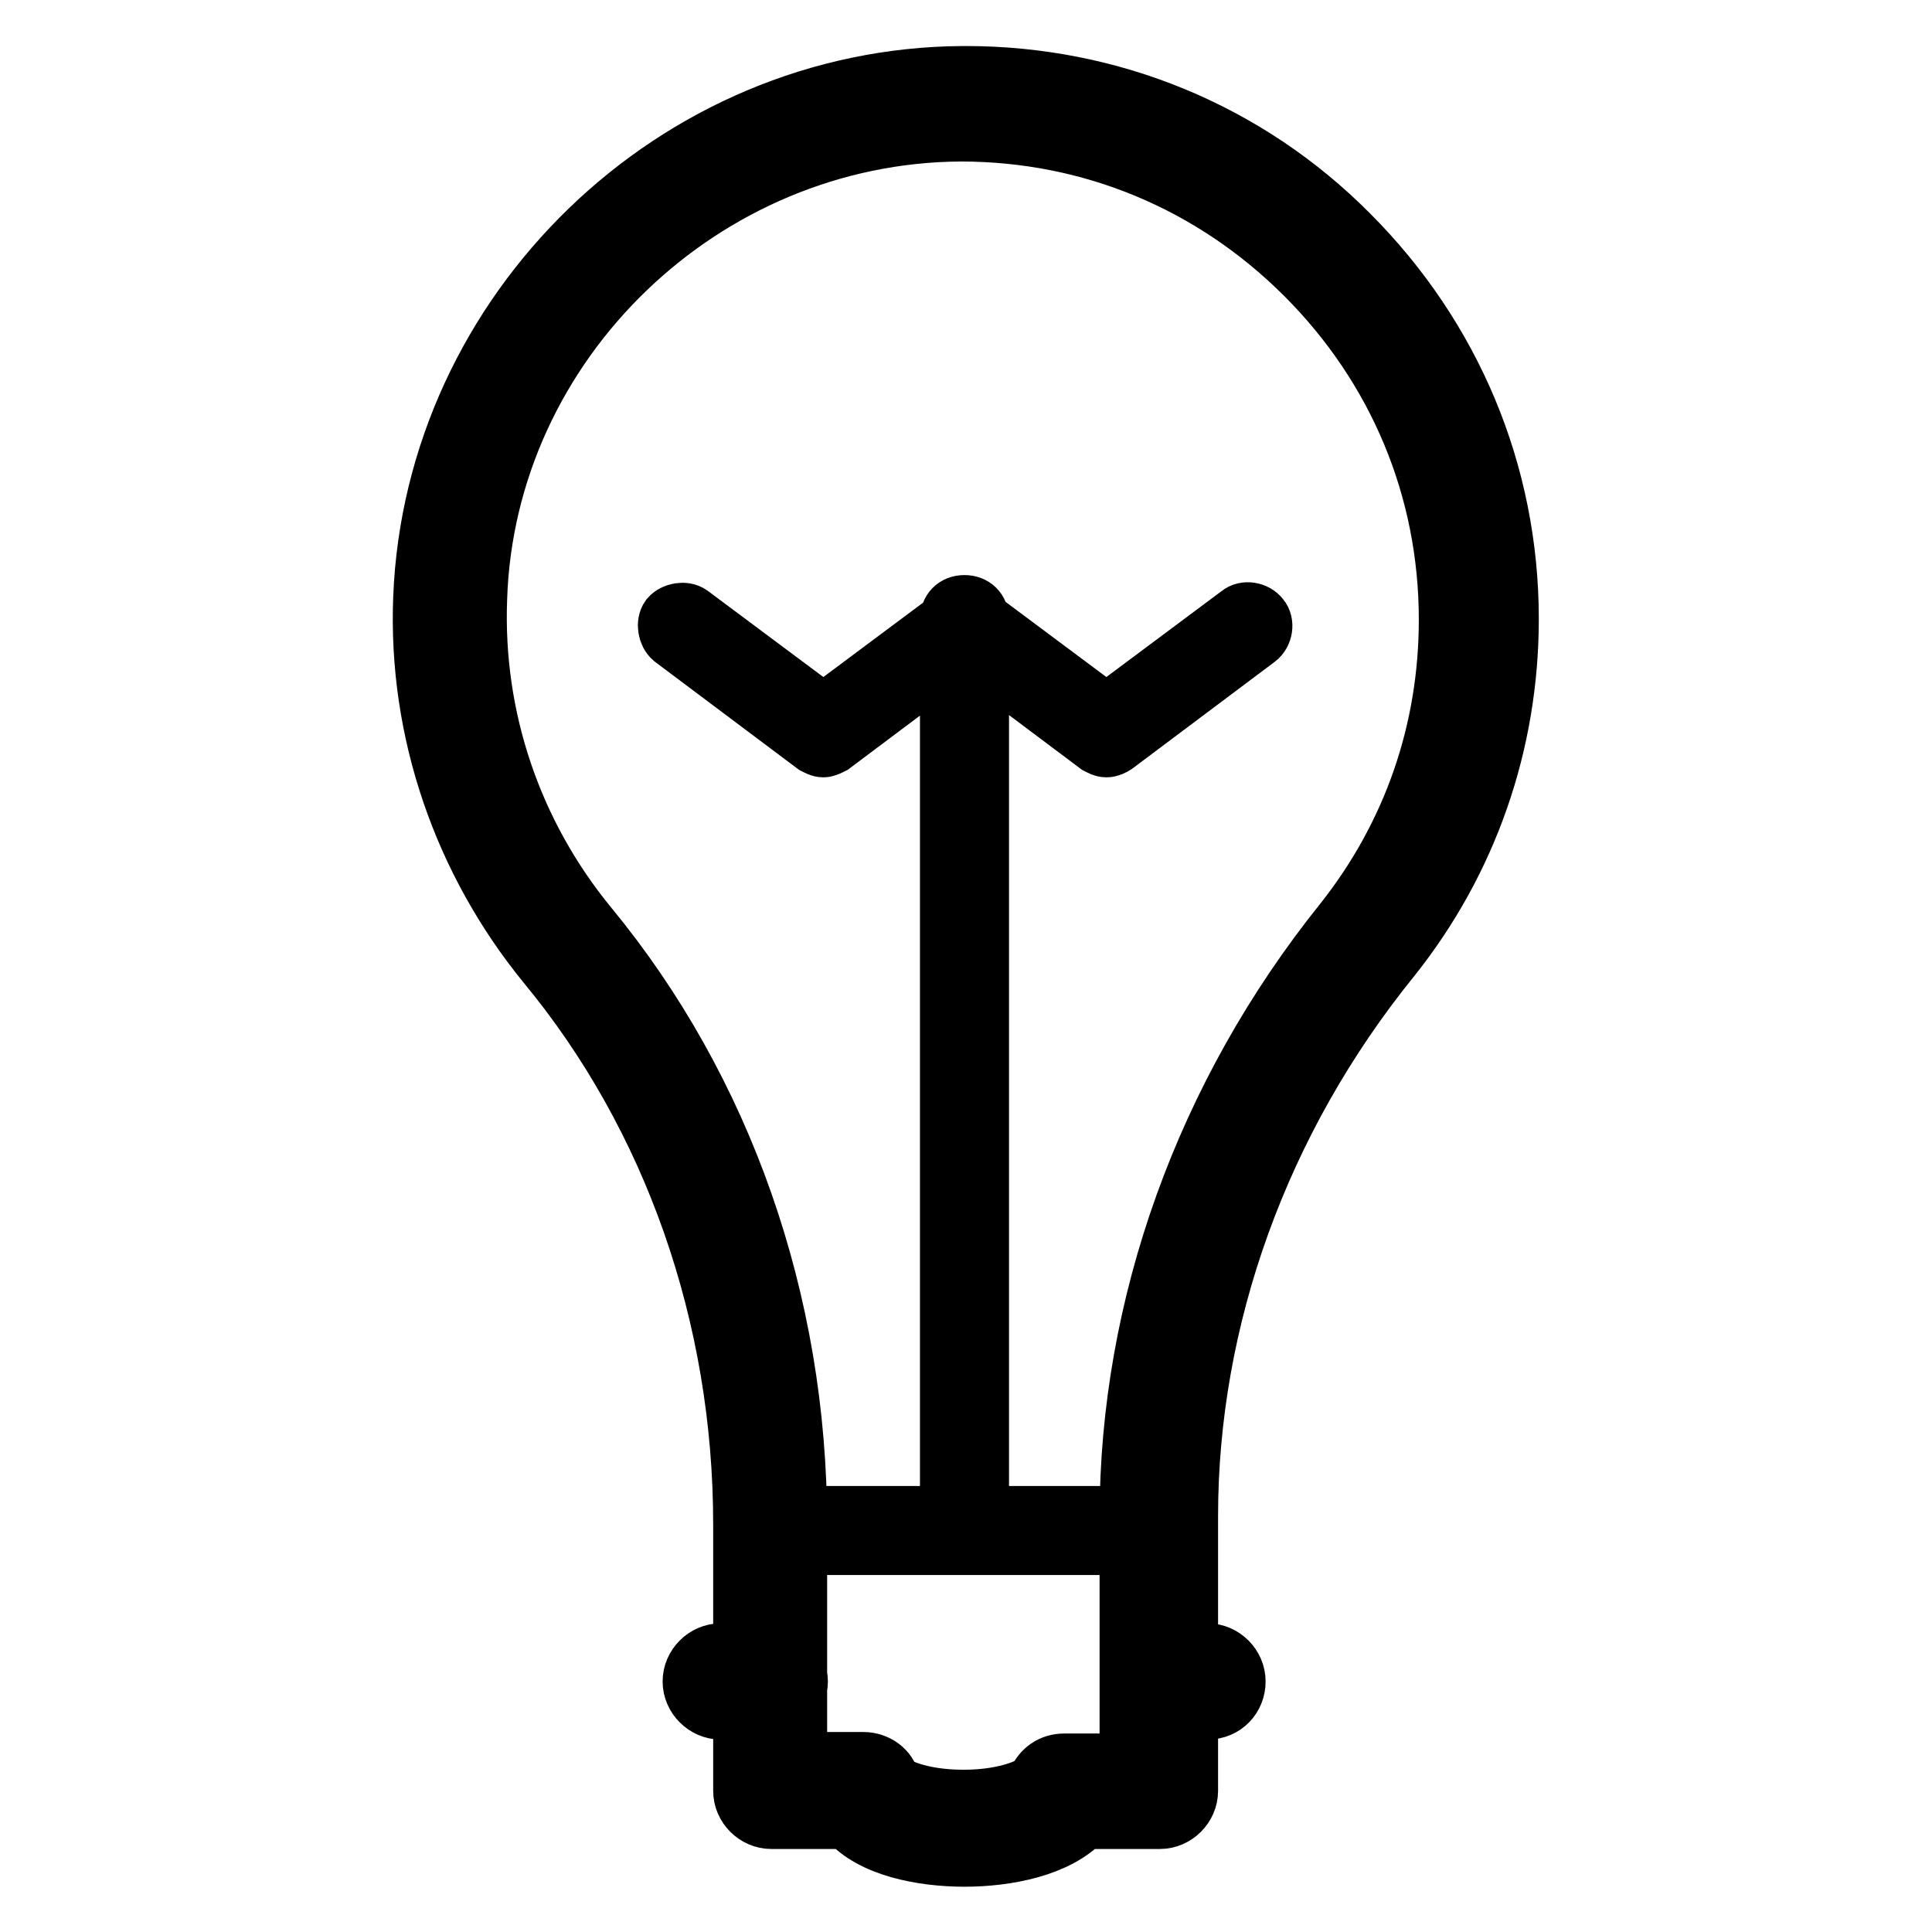<?xml version="1.0" encoding="utf-8"?>
<!-- Svg Vector Icons : http://www.onlinewebfonts.com/icon -->
<!DOCTYPE svg PUBLIC "-//W3C//DTD SVG 1.1//EN" "http://www.w3.org/Graphics/SVG/1.1/DTD/svg11.dtd">
<svg version="1.1" xmlns="http://www.w3.org/2000/svg" xmlns:xlink="http://www.w3.org/1999/xlink" x="0px" y="0px" viewBox="0 0 256 256" enable-background="new 0 0 256 256" xml:space="preserve">
<g> <path stroke-width="8" fill-opacity="0" stroke="#000000"  d="M127.8,246c-5.6,0-12.3-1.3-15.4-5h-10.2c-2,0-3.7-1.7-3.7-3.7V202c0-27.7-9.3-54.1-26-74.3 c-11.1-13.6-17.1-30.8-16.4-48.5c1.5-37.9,33.4-68.9,71.5-69.1h0.4c19.1,0,37.2,7.4,50.7,21c13.6,13.6,21.2,31.6,21.2,50.9 c0,16.4-5.4,32-15.6,44.8c-17.5,21.6-26.9,47.9-26.9,74.1v36.4c0,2-1.7,3.7-3.7,3.7h-10.2C140.1,244.7,133.4,246,127.8,246 L127.8,246z M105.7,233.5h8.7c1.7,0,3.2,1.1,3.5,2.6c0.4,0.6,3.7,2.4,9.8,2.4s9.5-1.9,9.8-2.4c0.6-1.5,1.9-2.4,3.5-2.4h8.7V201 c0-27.9,10-55.9,28.4-78.8c9.1-11.5,13.9-25.3,13.9-40.1c0-17.3-6.7-33.4-19-45.7c-12.3-12.3-28.4-19-45.7-19 c-34.2,0.2-63,27.9-64.1,61.9c-0.6,15.8,4.6,31.2,14.7,43.5c17.8,21.6,27.7,49.6,27.7,79.2v31.6H105.7z M160,226.5h-6.5 c-2,0-3.7-1.7-3.7-3.7c0-2,1.7-3.7,3.7-3.7h6.5c2,0,3.7,1.7,3.7,3.7C163.7,224.8,162.2,226.5,160,226.5z M102,226.5h-6.5 c-2,0-3.7-1.7-3.7-3.7c0-2,1.7-3.7,3.7-3.7h6.5c2,0,3.7,1.7,3.7,3.7C105.7,224.8,104.1,226.5,102,226.5z M127.8,204.7 c-1.1,0-1.9-0.7-1.9-1.9V82.1c0-1.1,0.7-1.9,1.9-1.9c1.1,0,1.9,0.7,1.9,1.9v120.8C129.7,204,129,204.7,127.8,204.7z M109.1,99 c-0.4,0-0.7-0.2-1.1-0.4L89.2,84.5c-0.7-0.6-0.9-1.9-0.4-2.6c0.6-0.7,1.9-0.9,2.6-0.4l17.7,13.2l17.7-13.2c0.7-0.6,2-0.4,2.6,0.4 c0.6,0.7,0.4,2-0.4,2.6l-18.8,14.1C109.8,98.8,109.4,99,109.1,99L109.1,99z M146.6,99c-0.4,0-0.7-0.2-1.1-0.4l-18.8-14.1 c-0.7-0.6-0.9-1.9-0.4-2.6c0.6-0.7,1.9-0.9,2.6-0.4l17.7,13.2l17.7-13.2c0.7-0.6,2-0.4,2.6,0.4c0.6,0.7,0.4,2-0.4,2.6l-18.8,14.1 C147.4,98.8,147,99,146.6,99L146.6,99z M153.7,204.7H102c-1.1,0-1.9-0.7-1.9-1.9c0-1.1,0.7-1.9,1.9-1.9h51.7c1.1,0,1.9,0.7,1.9,1.9 C155.5,204,154.6,204.7,153.7,204.7L153.7,204.7z"/></g>
</svg>